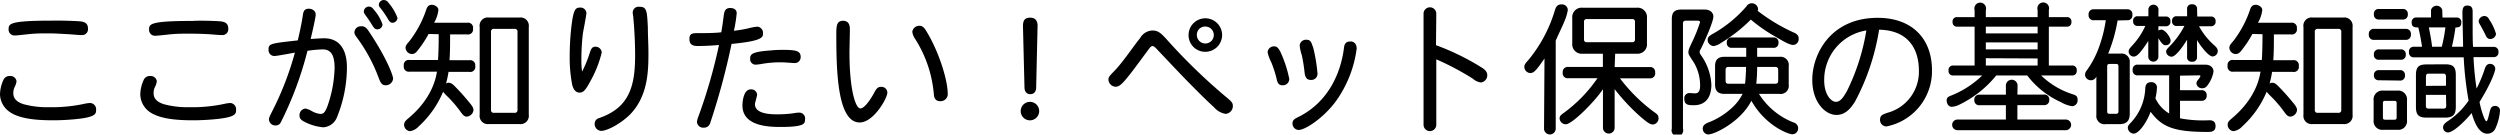 <svg xmlns="http://www.w3.org/2000/svg" viewBox="0 0 427.68 23.02"><g id="レイヤー_2" data-name="レイヤー 2"><g id="h2_whats_pc"><path d="M2.83,13.9a3.06,3.06,0,0,1-.33,1,2.29,2.29,0,0,0-.22,1c0,.4,0,1.36,1.73,1.92a15.49,15.49,0,0,0,4.41.52,26.15,26.15,0,0,0,5.86-.55,6.56,6.56,0,0,1,1.11-.17,1.07,1.07,0,0,1,1.05,1.18c0,.72-.09,1.3-4,1.63-1.18.1-2.38.15-3.34.15-3,0-6-.27-7.66-1.59A3.75,3.75,0,0,1,0,16.13a6.17,6.17,0,0,1,.55-2.38A1.14,1.14,0,0,1,1.68,13,1.06,1.06,0,0,1,2.83,13.9ZM13.68,3.65c.84.07,1.37.38,1.37,1.22A1,1,0,0,1,14,6c-.72,0-1.58-.12-2.66-.17S9.5,5.71,8.4,5.71c-1.32,0-2.21,0-3.38.12s-2.12.24-2.55.24a1,1,0,0,1-1-1c0-1,0-1.54,7.54-1.54C9.7,3.5,12.48,3.55,13.68,3.65Z"/><path d="M26.83,13.9a3.06,3.06,0,0,1-.33,1,2.29,2.29,0,0,0-.22,1c0,.4,0,1.36,1.73,1.92a15.49,15.49,0,0,0,4.41.52,26.15,26.15,0,0,0,5.86-.55,6.56,6.56,0,0,1,1.11-.17,1.07,1.07,0,0,1,1,1.18c0,.72-.09,1.3-4,1.63-1.18.1-2.38.15-3.34.15-3,0-6-.27-7.66-1.59A3.75,3.75,0,0,1,24,16.13a6.17,6.17,0,0,1,.55-2.38A1.14,1.14,0,0,1,25.68,13,1.06,1.06,0,0,1,26.83,13.9ZM37.68,3.65c.84.07,1.37.38,1.37,1.22A1,1,0,0,1,38,6c-.72,0-1.58-.12-2.66-.17s-1.81-.07-2.91-.07c-1.32,0-2.21,0-3.38.12s-2.12.24-2.55.24a1,1,0,0,1-1-1c0-1,0-1.54,7.54-1.54C33.7,3.5,36.48,3.55,37.68,3.65Z"/><path d="M55.46,6.55c2.52,0,3.89,1.8,3.89,5A22.82,22.82,0,0,1,57.67,20a2.71,2.71,0,0,1-2.37,1.78,8.58,8.58,0,0,1-3.32-1c-.48-.26-.74-.53-.74-1a1.12,1.12,0,0,1,1-1.21,3.31,3.31,0,0,1,1.06.41,3.8,3.8,0,0,0,1.51.51c.55,0,.79-.29,1.18-1.25a21.11,21.11,0,0,0,1.25-6.6c0-2.16-.58-3.19-2.05-3.19a21.87,21.87,0,0,0-2.59.24A59.37,59.37,0,0,1,48,21a.93.93,0,0,1-.81.46,1.09,1.09,0,0,1-1.18-1c0-.32.12-.58.65-1.61A52,52,0,0,0,50.45,9c-.55.1-3.07.58-3.51.58a1,1,0,0,1-1-1.06c0-1.06.22-1.08,5-1.61.24-1,.63-2.69.87-4.32.09-.72.33-1.1,1-1.1s1.2.41,1.2,1-.84,4.06-.86,4.18C53.93,6.62,54.82,6.55,55.46,6.55ZM63.12,5.4c2.91,4.32,4.13,7.47,4.13,8.06A1.26,1.26,0,0,1,66,14.59c-.57,0-.84-.26-1.2-1.22A27.78,27.78,0,0,0,61.11,6.5c-.36-.48-.48-.67-.48-1a1.08,1.08,0,0,1,1.17-1C62.28,4.44,62.67,4.7,63.12,5.4ZM64,1.7a7.65,7.65,0,0,1,1.44,2.48.88.88,0,0,1-.89.84c-.39,0-.53-.2-.79-.58-.41-.65-.77-1.22-1.16-1.73-.21-.31-.36-.48-.36-.74a.86.86,0,0,1,.87-.84C63.53,1.13,63.72,1.37,64,1.7ZM66.48.5A8.34,8.34,0,0,1,68,3.07a.87.87,0,0,1-.86.82c-.26,0-.46-.12-.72-.55a17.18,17.18,0,0,0-1.27-1.88c-.24-.28-.34-.4-.34-.69A.86.86,0,0,1,65.64,0,1,1,0,0,1,66.48.5Z"/><path d="M73.32,5.81a18.13,18.13,0,0,1-1.78,2.71c-.38.5-.62.72-1.1.72a1.11,1.11,0,0,1-1.06-1.1c0-.41.34-.7.8-1.28a18.35,18.35,0,0,0,2.73-5.18c.22-.7.55-.86,1-.86S75,1.2,75,1.7a5.47,5.47,0,0,1-.74,2.19h5.66a.86.86,0,0,1,1,1,.86.86,0,0,1-1,1H77c0,1.65,0,3-.1,4.41H80.3a.87.87,0,0,1,1,1,.86.86,0,0,1-1,1H76.73a16.86,16.86,0,0,1-.43,2,.72.72,0,0,1,.5-.14c.36,0,.7.26,1.22.82.8.81,1.56,1.68,2.26,2.54.46.55.72.91.72,1.32a1.26,1.26,0,0,1-1.13,1.11c-.36,0-.6-.17-1-.72a20.85,20.85,0,0,0-2.26-2.67,7.74,7.74,0,0,1-.81-.86,16.69,16.69,0,0,1-4.18,5.93,2.48,2.48,0,0,1-1.49.81,1.11,1.11,0,0,1-1-1.05c0-.48.19-.68.62-1.06.94-.79,4.3-3.6,5-8.07H70.08a.86.86,0,0,1-1-1,.86.86,0,0,1,1-1h4.85c.07-1,.12-2.37.12-4.41Zm8.74-1.18A1.41,1.41,0,0,1,83.67,3h5.18a1.42,1.42,0,0,1,1.61,1.61v15a1.42,1.42,0,0,1-1.61,1.61H83.67a1.41,1.41,0,0,1-1.61-1.61Zm2.47.31a.46.46,0,0,0-.53.53v13.3a.46.46,0,0,0,.53.53H88a.46.46,0,0,0,.53-.53V5.47A.46.46,0,0,0,88,4.94Z"/><path d="M100.94,8.9c.22-.67.46-.91.89-.91a1.06,1.06,0,0,1,1.11,1,19.41,19.41,0,0,1-2,5c-.84,1.58-1.22,1.85-1.8,1.85-.84,0-1.18-.89-1.3-1.59a24.17,24.17,0,0,1-.38-4.68A44.59,44.59,0,0,1,97.7,5c.36-3.34.7-3.7,1.52-3.7a1,1,0,0,1,1.1.94c0,.29-.5,2.9-.6,3.45a37.2,37.2,0,0,0-.26,4.4,13.35,13.35,0,0,0,.12,2.16A20.71,20.71,0,0,0,100.94,8.9Zm9.89-4.24c0,1.41.1,3,.1,4.34,0,3.14-.07,7.39-3.12,10.56-1.54,1.54-3.87,2.83-5,2.83a1.18,1.18,0,0,1-1.08-1.24,1,1,0,0,1,.72-.94c5.17-1.75,6.2-5.42,6.2-10.68,0-2.52-.15-4.85-.29-6.27,0-.45-.12-.84-.12-1.1a1,1,0,0,1,1.15-1C110.67,1.13,110.69,1.94,110.83,4.66Z"/><path d="M128,4.85a10.38,10.38,0,0,1,1.53-.29,1.06,1.06,0,0,1,1,1.13c0,.65,0,1.32-5.38,1.82A119.07,119.07,0,0,1,121.51,21a1.09,1.09,0,0,1-1.1.84,1.07,1.07,0,0,1-1.18-1,3,3,0,0,1,.24-.89A90.08,90.08,0,0,0,123,7.7c-1,.08-2.28.17-3.69.17-.94,0-1.37-.36-1.37-1.2s.41-1,1.22-1c1.11,0,3.17,0,4.23-.15.17-.93.33-2.11.43-2.93.1-.64.24-1.22,1.1-1.22.68,0,1.11.31,1.11.89a23.92,23.92,0,0,1-.48,3A20.13,20.13,0,0,0,128,4.85Zm1.51,11.38c0,.26-.36,1.36-.36,1.58,0,1.56,2.23,1.75,3.84,1.75a20.69,20.69,0,0,0,2.23-.12c.55-.05,1-.17,1.39-.17a1,1,0,0,1,1.11,1.16c0,.79-.22,1.29-4.27,1.29-2.38,0-6.44-.29-6.44-3.69,0,0,0-2.74,1.42-2.74A1,1,0,0,1,129.53,16.23Zm6.31-5.45c-.41,0-1.41-.12-2.25-.12a18.4,18.4,0,0,0-3.29.28,7.31,7.31,0,0,1-1.06.12.93.93,0,0,1-.89-1c0-.79.24-1.2,3.6-1.44.7-.07,1.47-.09,1.88-.09,2.25,0,3.16.12,3.16,1.2A1,1,0,0,1,135.84,10.78Z"/><path d="M145.39,5c0,.64-.07,3.45-.07,4,0,6.17,1,9.55,1.87,9.55.58,0,1.54-1.13,2.45-2.85.36-.68.67-.84,1.06-.84a1,1,0,0,1,1.1,1c0,.94-2.35,5.09-4.73,5.09-3.86,0-4-9-4-15.24,0-1.54.17-2.16,1.22-2.16C145,3.6,145.39,4,145.39,5Zm11.88-.6c.75,0,1.08.74,1.42,1.29,2.11,3.6,3.43,8.21,3.43,10.2a1.22,1.22,0,0,1-1.27,1.42c-.91,0-1.08-.7-1.1-1.25a20.84,20.84,0,0,0-3.2-9.41,2.73,2.73,0,0,1-.48-1.2A1.17,1.17,0,0,1,157.27,4.42Z"/><path d="M177.77,19.13a1.58,1.58,0,0,1-3.15,0,1.58,1.58,0,1,1,3.15,0ZM175,4.46c0-1,.36-1.44,1.23-1.44s1.29.53,1.27,1.44l-.24,10.47c0,.74-.36,1.18-1,1.18s-1-.46-1-1.18Z"/><path d="M199.82,7a98.61,98.61,0,0,0,9.82,9.5c1,.82,1.27,1.06,1.27,1.64a1.35,1.35,0,0,1-1.24,1.34,3.32,3.32,0,0,1-2-1.15c-1.39-1.25-3.31-3.19-4.87-4.78-1.76-1.82-3.51-3.69-4.76-5-.19-.21-.6-.67-.86-.67s-.43.22-.75.65c-2.52,3.41-3.07,4.15-3.93,5.16-.51.6-1.06,1.15-1.61,1.15a1.29,1.29,0,0,1-1.27-1.22c0-.48.33-.77.93-1.39s1.11-1.23,2-2.4,1.61-2.21,2.52-3.36a2.52,2.52,0,0,1,2-1.25C198.07,5.21,198.53,5.54,199.82,7Zm9.25-1a2.87,2.87,0,0,1-2.88,2.86A2.84,2.84,0,0,1,203.33,6a2.87,2.87,0,1,1,5.74,0Zm-4.32,0a1.45,1.45,0,1,0,1.44-1.46A1.4,1.4,0,0,0,204.75,6Z"/><path d="M219,8.78a20.58,20.58,0,0,1,1.56,4.73,1.09,1.09,0,0,1-1.15,1.08c-.46,0-.84-.17-1-1.05a20.17,20.17,0,0,0-.94-2.91,6.69,6.69,0,0,1-.62-1.7,1.09,1.09,0,0,1,1.17-1C218.35,7.94,218.64,8.11,219,8.78Zm13.11-.62a19.84,19.84,0,0,1-3.6,9.19c-2.11,2.84-5.21,4.88-6.34,4.88a1.09,1.09,0,0,1-1.06-1.13c0-.51.32-.75.82-1,4.73-2.25,7.35-6.79,8-12,.1-.88.65-1,1-1A1,1,0,0,1,232.06,8.16Zm-7.52-.26a27.68,27.68,0,0,1,.8,4.7,1.06,1.06,0,0,1-1.11,1.08c-.72,0-1-.43-1.1-1.25a27.52,27.52,0,0,0-.48-3,7.66,7.66,0,0,1-.36-1.63,1.07,1.07,0,0,1,1.15-1C224.21,6.79,224.38,7.32,224.54,7.9Z"/><path d="M245.66,7.73a42,42,0,0,1,8,3.94c.6.43.77.79.77,1.17a1.24,1.24,0,0,1-1.08,1.27,2.6,2.6,0,0,1-1.39-.65,46.53,46.53,0,0,0-6.25-3.31V21.34a1.09,1.09,0,0,1-2.18,0v-19a1.09,1.09,0,1,1,2.18,0Z"/><path d="M264.22,10c-1.37,2-1.8,2.5-2.45,2.5a1.09,1.09,0,0,1-1-1c0-.43.14-.62.81-1.37A24.3,24.3,0,0,0,266,1.75c.24-.77.55-1,1.15-1a1,1,0,0,1,1.06.94,7.28,7.28,0,0,1-.53,1.82c-.31.82-.91,2-1.54,3.44V22a1,1,0,1,1-2,0Zm12,1.47h6a.84.84,0,0,1,.93.93.85.85,0,0,1-.93,1h-5.09a28.38,28.38,0,0,0,5.71,5.67c.67.45.89.65.89,1.17a1.05,1.05,0,0,1-.94,1.06c-.57,0-1.15-.48-2.35-1.51a35.26,35.26,0,0,1-4.22-4.54v6.6a1,1,0,1,1-2,0V15.26c-1.37,2.07-5.26,6-6.36,6a1.07,1.07,0,0,1-1.06-1c0-.41.24-.62.79-1a24.38,24.38,0,0,0,5.69-5.88h-5a.85.85,0,0,1-.94-1,.85.85,0,0,1,.94-.93h5.93V9.19h-3.46a1.62,1.62,0,0,1-1.78-1.77V3.1a1.62,1.62,0,0,1,1.78-1.78H280a1.61,1.61,0,0,1,1.75,1.78V7.42A1.61,1.61,0,0,1,280,9.19h-3.69Zm-4.76-8.21a.43.43,0,0,0-.48.48v3a.43.43,0,0,0,.48.48h7.76a.43.43,0,0,0,.48-.48v-3a.43.43,0,0,0-.48-.48Z"/><path d="M286,3.29c0-1.2.46-1.66,1.68-1.66h3.92c1,0,1.51.58,1.51,1.2,0,.91-1.51,4.27-2.16,5.57a1,1,0,0,0-.19.48.92.92,0,0,0,.19.5,9.52,9.52,0,0,1,1.82,5.12c0,1.53-.55,3.5-3,3.5-.84,0-1.63,0-1.63-1.08a.87.87,0,0,1,.86-1c.34,0,.68.05,1,.05.53,0,.84-.39.84-1.27a7.72,7.72,0,0,0-1-3.89c-.87-1.35-1-1.49-1-1.87s.09-.6.6-1.68a25.5,25.5,0,0,0,1.39-3.46c0-.14-.1-.26-.41-.26h-2c-.36,0-.51.14-.51.5V22A1,1,0,1,1,286,22Zm14.6,6.43h3.84A1.4,1.4,0,0,1,306,11.33v3.12a1.4,1.4,0,0,1-1.61,1.61h-3.48a12.21,12.21,0,0,0,6,4.92,1,1,0,0,1,.7.91,1,1,0,0,1-1,1.08c-.65,0-4.59-1.44-7-5.74C297.87,20.74,293.4,23,292.2,23a1,1,0,0,1-.91-1c0-.46.29-.75.84-1A12.45,12.45,0,0,0,296,18.7a8.29,8.29,0,0,0,2.11-2.64H295c-1.1,0-1.6-.51-1.6-1.61V11.33c0-1.11.5-1.61,1.6-1.61h3.73V8.18h-2.45a.79.79,0,0,1-.87-.88.8.8,0,0,1,.87-.89h7.08a.8.8,0,0,1,.89.89.8.8,0,0,1-.89.88h-2.76Zm6.29-4.15c.4.19.81.43.81,1a1,1,0,0,1-.91,1.12c-.6,0-1.42-.45-3.17-1.48a26.37,26.37,0,0,1-4.1-2.86,26.68,26.68,0,0,1-5.12,4,2.74,2.74,0,0,1-1.27.53,1.11,1.11,0,0,1-1-1c0-.39.1-.63.72-1a21.57,21.57,0,0,0,5.91-4.78,1.07,1.07,0,0,1,2,.53.59.59,0,0,1-.08.22A31,31,0,0,0,306.87,5.57Zm-8.36,8.76a28.66,28.66,0,0,0,.17-2.88h-2.95c-.41,0-.55.14-.55.55v1.78c0,.4.14.55.55.55Zm2.07-2.88c0,1.15-.07,2.13-.15,2.88h3.19c.41,0,.56-.15.56-.55V12c0-.41-.15-.55-.56-.55Z"/><path d="M317.33,17.4c-.65,1-1.54,2.26-3.17,2.26-1.9,0-4.13-2.16-4.13-6,0-4.42,3.15-10.61,11.19-10.61,5.78,0,9.29,3.45,9.29,9a9.64,9.64,0,0,1-7.8,9.58,1.11,1.11,0,0,1-1.09-1.1c0-.82.44-.94,1.25-1.23a7.27,7.27,0,0,0,5.4-7.22c0-1.68-.36-6.87-6.81-7A39,39,0,0,1,317.33,17.4Zm-5.26-3.65c0,2.38,1.15,3.67,2,3.67s1.4-1,1.88-1.82a36.45,36.45,0,0,0,3.33-10.39A8.55,8.55,0,0,0,312.07,13.75Z"/><path d="M339.72,2.93h8.86V1.7a1,1,0,1,1,1.92,0V2.93h3.05a.73.73,0,0,1,.81.81.73.73,0,0,1-.81.82H350.5v6.65h3.93a.75.75,0,0,1,.84.86.75.75,0,0,1-.84.84h-5.25a13.72,13.72,0,0,0,5.42,3.22c.67.21.82.43.82.94a1,1,0,0,1-.94,1.1,5.46,5.46,0,0,1-1.92-.7,15,15,0,0,1-5.76-4.56h-5.3a18.4,18.4,0,0,1-6.22,4.95,3.36,3.36,0,0,1-1.39.41c-.53,0-.87-.51-.87-1.11,0-.41.22-.6.7-.79a16,16,0,0,0,5.38-3.46h-4.92a.75.75,0,0,1-.84-.84.76.76,0,0,1,.84-.86h3.62V4.56h-2.95a.74.74,0,0,1-.82-.82.73.73,0,0,1,.82-.81h2.95V1.73a1,1,0,1,1,1.92,0Zm5.4,13.25h4.54a.82.82,0,0,1,.91.91.82.82,0,0,1-.91.89h-4.54v2.47h8.28a.91.91,0,1,1,0,1.82H334.87a.91.91,0,0,1,0-1.82h8.28V18h-4.49a.82.82,0,0,1-.91-.89.82.82,0,0,1,.91-.91h4.49V14.64a1,1,0,0,1,2,0Zm-5.4-11.62V5.71h8.86V4.56Zm0,2.69v1.2h8.86V7.25Zm0,2.71v1.25h8.86V10Z"/><path d="M362.26,3.5a26.17,26.17,0,0,1-1.61,5.67h2.11a1.4,1.4,0,0,1,1.58,1.58v8.69c0,1.25-.55,1.8-1.8,1.8h-2.32a1.4,1.4,0,0,1-1.59-1.58V13.08a1,1,0,0,1-.89.65,1,1,0,0,1-1.05-.91,1.18,1.18,0,0,1,.24-.7,15.54,15.54,0,0,0,2.13-4,22.59,22.59,0,0,0,1.18-4.66h-2a.84.84,0,0,1-.94-.93.84.84,0,0,1,.94-.94h5.64a.83.83,0,0,1,.91.94.82.82,0,0,1-.91.93Zm-1.37,7.44c-.29,0-.41.12-.41.41v7.71a.36.36,0,0,0,.41.41H362a.37.37,0,0,0,.41-.41V11.35c0-.29-.12-.41-.41-.41Zm12.05,2v2.49h3.65a.82.82,0,0,1,.91.92.81.81,0,0,1-.91.89h-3.65v3a20.9,20.9,0,0,0,5,.33c.72,0,1.08.31,1.08,1,0,1-.81,1-1.41,1-5.71,0-7.78-.84-9.7-3.45-.5,1.44-1.89,3.74-2.9,3.74a1.06,1.06,0,0,1-1-1c0-.31.15-.51.58-.94A9.07,9.07,0,0,0,367,15c.08-.61.34-.94,1-.94a.91.91,0,0,1,1,.86,9.56,9.56,0,0,1-.27,1.9,5.92,5.92,0,0,0,2.35,2.59V12.89h-5.35a.81.81,0,0,1-.89-.91.81.81,0,0,1,.89-.92h11.52c.87,0,1.42.48,1.42,1.2a5.45,5.45,0,0,1-1.1,2.43,1,1,0,0,1-.82.41.94.94,0,0,1-1-.84.86.86,0,0,1,.24-.55c.41-.53.43-.61.43-.7s-.05-.12-.21-.12Zm-3.7-10.11h1.22a.74.74,0,0,1,.84.82.75.75,0,0,1-.84.84h-1.22v.74a.89.89,0,0,1,.51-.16c.64,0,1.58,1.32,1.58,1.87a.78.78,0,0,1-.84.79c-.29,0-.51,0-1.25-1.2V9.77a.87.87,0,0,1-1.73,0V7a20.3,20.3,0,0,1-1.17,1.68c-.63.77-.94,1-1.35,1a.89.89,0,0,1-.84-.87c0-.31.17-.52.53-.93A12.19,12.19,0,0,0,367,4.44h-1.27a.74.74,0,0,1-.81-.84.73.73,0,0,1,.81-.82h1.8V1.58a.87.87,0,0,1,1.73,0Zm6.65,0h2.3a.75.75,0,0,1,.84.82.76.76,0,0,1-.84.84h-2a12,12,0,0,0,2.61,3.26c.43.39.6.63.6,1a.94.94,0,0,1-.89.91c-.74,0-2.2-2-2.66-2.81V9.72a.76.76,0,0,1-.86.84.75.75,0,0,1-.84-.84V6.79c-.27.46-1.81,2.91-2.65,2.91a.94.94,0,0,1-.93-.84c0-.27.05-.36.41-.75a14.6,14.6,0,0,0,2.71-3.67h-1.3a.74.74,0,0,1-.81-.84.73.73,0,0,1,.81-.82h1.76V1.58A.75.75,0,0,1,375,.74a.76.76,0,0,1,.86.84Z"/><path d="M385.32,5.81a18.13,18.13,0,0,1-1.78,2.71c-.38.5-.62.72-1.1.72a1.11,1.11,0,0,1-1.06-1.1c0-.41.34-.7.8-1.28a18.35,18.35,0,0,0,2.73-5.18c.22-.7.55-.86,1-.86s1.1.38,1.1.88a5.47,5.47,0,0,1-.74,2.19h5.66a.86.86,0,0,1,1,1,.86.86,0,0,1-1,1H389c0,1.65,0,3-.1,4.41h3.36a.86.86,0,0,1,1,1,.86.86,0,0,1-1,1h-3.57a16.86,16.86,0,0,1-.43,2,.72.72,0,0,1,.5-.14c.36,0,.7.26,1.22.82.8.81,1.56,1.68,2.26,2.54.46.55.72.91.72,1.32a1.26,1.26,0,0,1-1.13,1.11c-.36,0-.6-.17-1-.72a20.85,20.85,0,0,0-2.26-2.67,7.74,7.74,0,0,1-.81-.86,16.69,16.69,0,0,1-4.18,5.93,2.48,2.48,0,0,1-1.49.81,1.11,1.11,0,0,1-1-1.05c0-.48.19-.68.62-1.06.94-.79,4.3-3.6,5-8.07h-4.63a.86.86,0,0,1-1-1,.86.86,0,0,1,1-1h4.85c.07-1,.12-2.37.12-4.41Zm8.74-1.18A1.41,1.41,0,0,1,395.67,3h5.18a1.42,1.42,0,0,1,1.61,1.61v15a1.42,1.42,0,0,1-1.61,1.61h-5.18a1.41,1.41,0,0,1-1.61-1.61Zm2.47.31a.46.46,0,0,0-.53.53v13.3a.46.46,0,0,0,.53.53H400a.46.46,0,0,0,.53-.53V5.47a.46.46,0,0,0-.53-.53Z"/><path d="M406.18,6.82a.84.84,0,0,1-.94-.94.84.84,0,0,1,.94-.94h5.32a.85.85,0,0,1,.94.94.85.85,0,0,1-.94.94Zm3.93,8.68a1.51,1.51,0,0,1,1.66,1.69v3.36a1.48,1.48,0,0,1-1.66,1.65h-2.37a1.48,1.48,0,0,1-1.68-1.65V17.19a1.51,1.51,0,0,1,1.68-1.69ZM407,3.34a.81.81,0,0,1-.89-.92.79.79,0,0,1,.89-.88h4a.81.81,0,0,1,.91.88.82.82,0,0,1-.91.92Zm0,6.88a.79.79,0,0,1-.89-.88.8.8,0,0,1,.89-.89h3.67a.8.8,0,0,1,.89.89.8.8,0,0,1-.89.88Zm0,3.51a.8.8,0,0,1-.89-.89A.8.8,0,0,1,407,12h3.53a.8.8,0,0,1,.89.89.8.8,0,0,1-.89.89Zm3,4c0-.41-.07-.48-.48-.48h-1.39c-.41,0-.48.07-.48.48V20c0,.4.07.48.48.48h1.39c.41,0,.48-.08.48-.48ZM417.84,3h2.35a.77.77,0,0,1,.87.86c0,.84-.58.84-1,.84A32.39,32.39,0,0,1,419.45,8h1.92c0-.43-.12-5.45-.12-5.78,0-.94.24-1.27.84-1.27s.91.28.91,1c0,4.54,0,5,.07,6.07h3.48a.79.79,0,0,1,.87.87.79.79,0,0,1-.87.88h-3.4a50.41,50.41,0,0,0,.52,5.38,21.76,21.76,0,0,0,1.4-3.36c.24-.77.64-.86.88-.86a.86.86,0,0,1,.92.84c0,.21-.36,1.89-2.69,5.68.24,1.33.89,3.29,1.17,3.29s.48-1.51.72-2.11a.74.74,0,0,1,.75-.5.79.79,0,0,1,.86.81,8.82,8.82,0,0,1-.77,3,1.5,1.5,0,0,1-1.41.93c-1.51,0-2.28-2.18-2.67-3.53-1.08,1.32-3.12,3.32-4.05,3.32a.86.86,0,0,1-.84-.89c0-.43.38-.77.93-1.13a12.9,12.9,0,0,0,3.44-3.43,57.6,57.6,0,0,1-.84-7.4H413a.8.8,0,0,1-.89-.88A.8.8,0,0,1,413,8h1.34a30.37,30.37,0,0,0-.64-3.31c-.56,0-1.13,0-1.13-.84a.77.77,0,0,1,.86-.86h2.45V1.7a1,1,0,0,1,1.92,0Zm.46,8c1.37,0,1.82.45,1.82,1.82v5.47c0,1.32-.5,1.83-1.82,1.83h-3.17c-1.37,0-1.83-.46-1.83-1.83V12.84c0-1.37.46-1.82,1.83-1.82Zm.14,3.67V13.1c0-.35-.14-.5-.48-.5h-2.47c-.34,0-.48.15-.48.5v1.59Zm0,1.56H415V18.1c0,.33.14.48.48.48H418c.34,0,.48-.15.48-.48ZM417.72,8a26.07,26.07,0,0,0,.62-3.31h-2.83c.17.86.46,2.35.55,3.31Zm8.07-4.73A8.46,8.46,0,0,1,427,5.81a1,1,0,0,1-1,.86c-.38,0-.6-.24-.77-.62s-.6-1.18-.84-1.61-.36-.6-.36-.82a1,1,0,0,1,.94-.88A.87.87,0,0,1,425.79,3.26Z"/></g></g></svg>